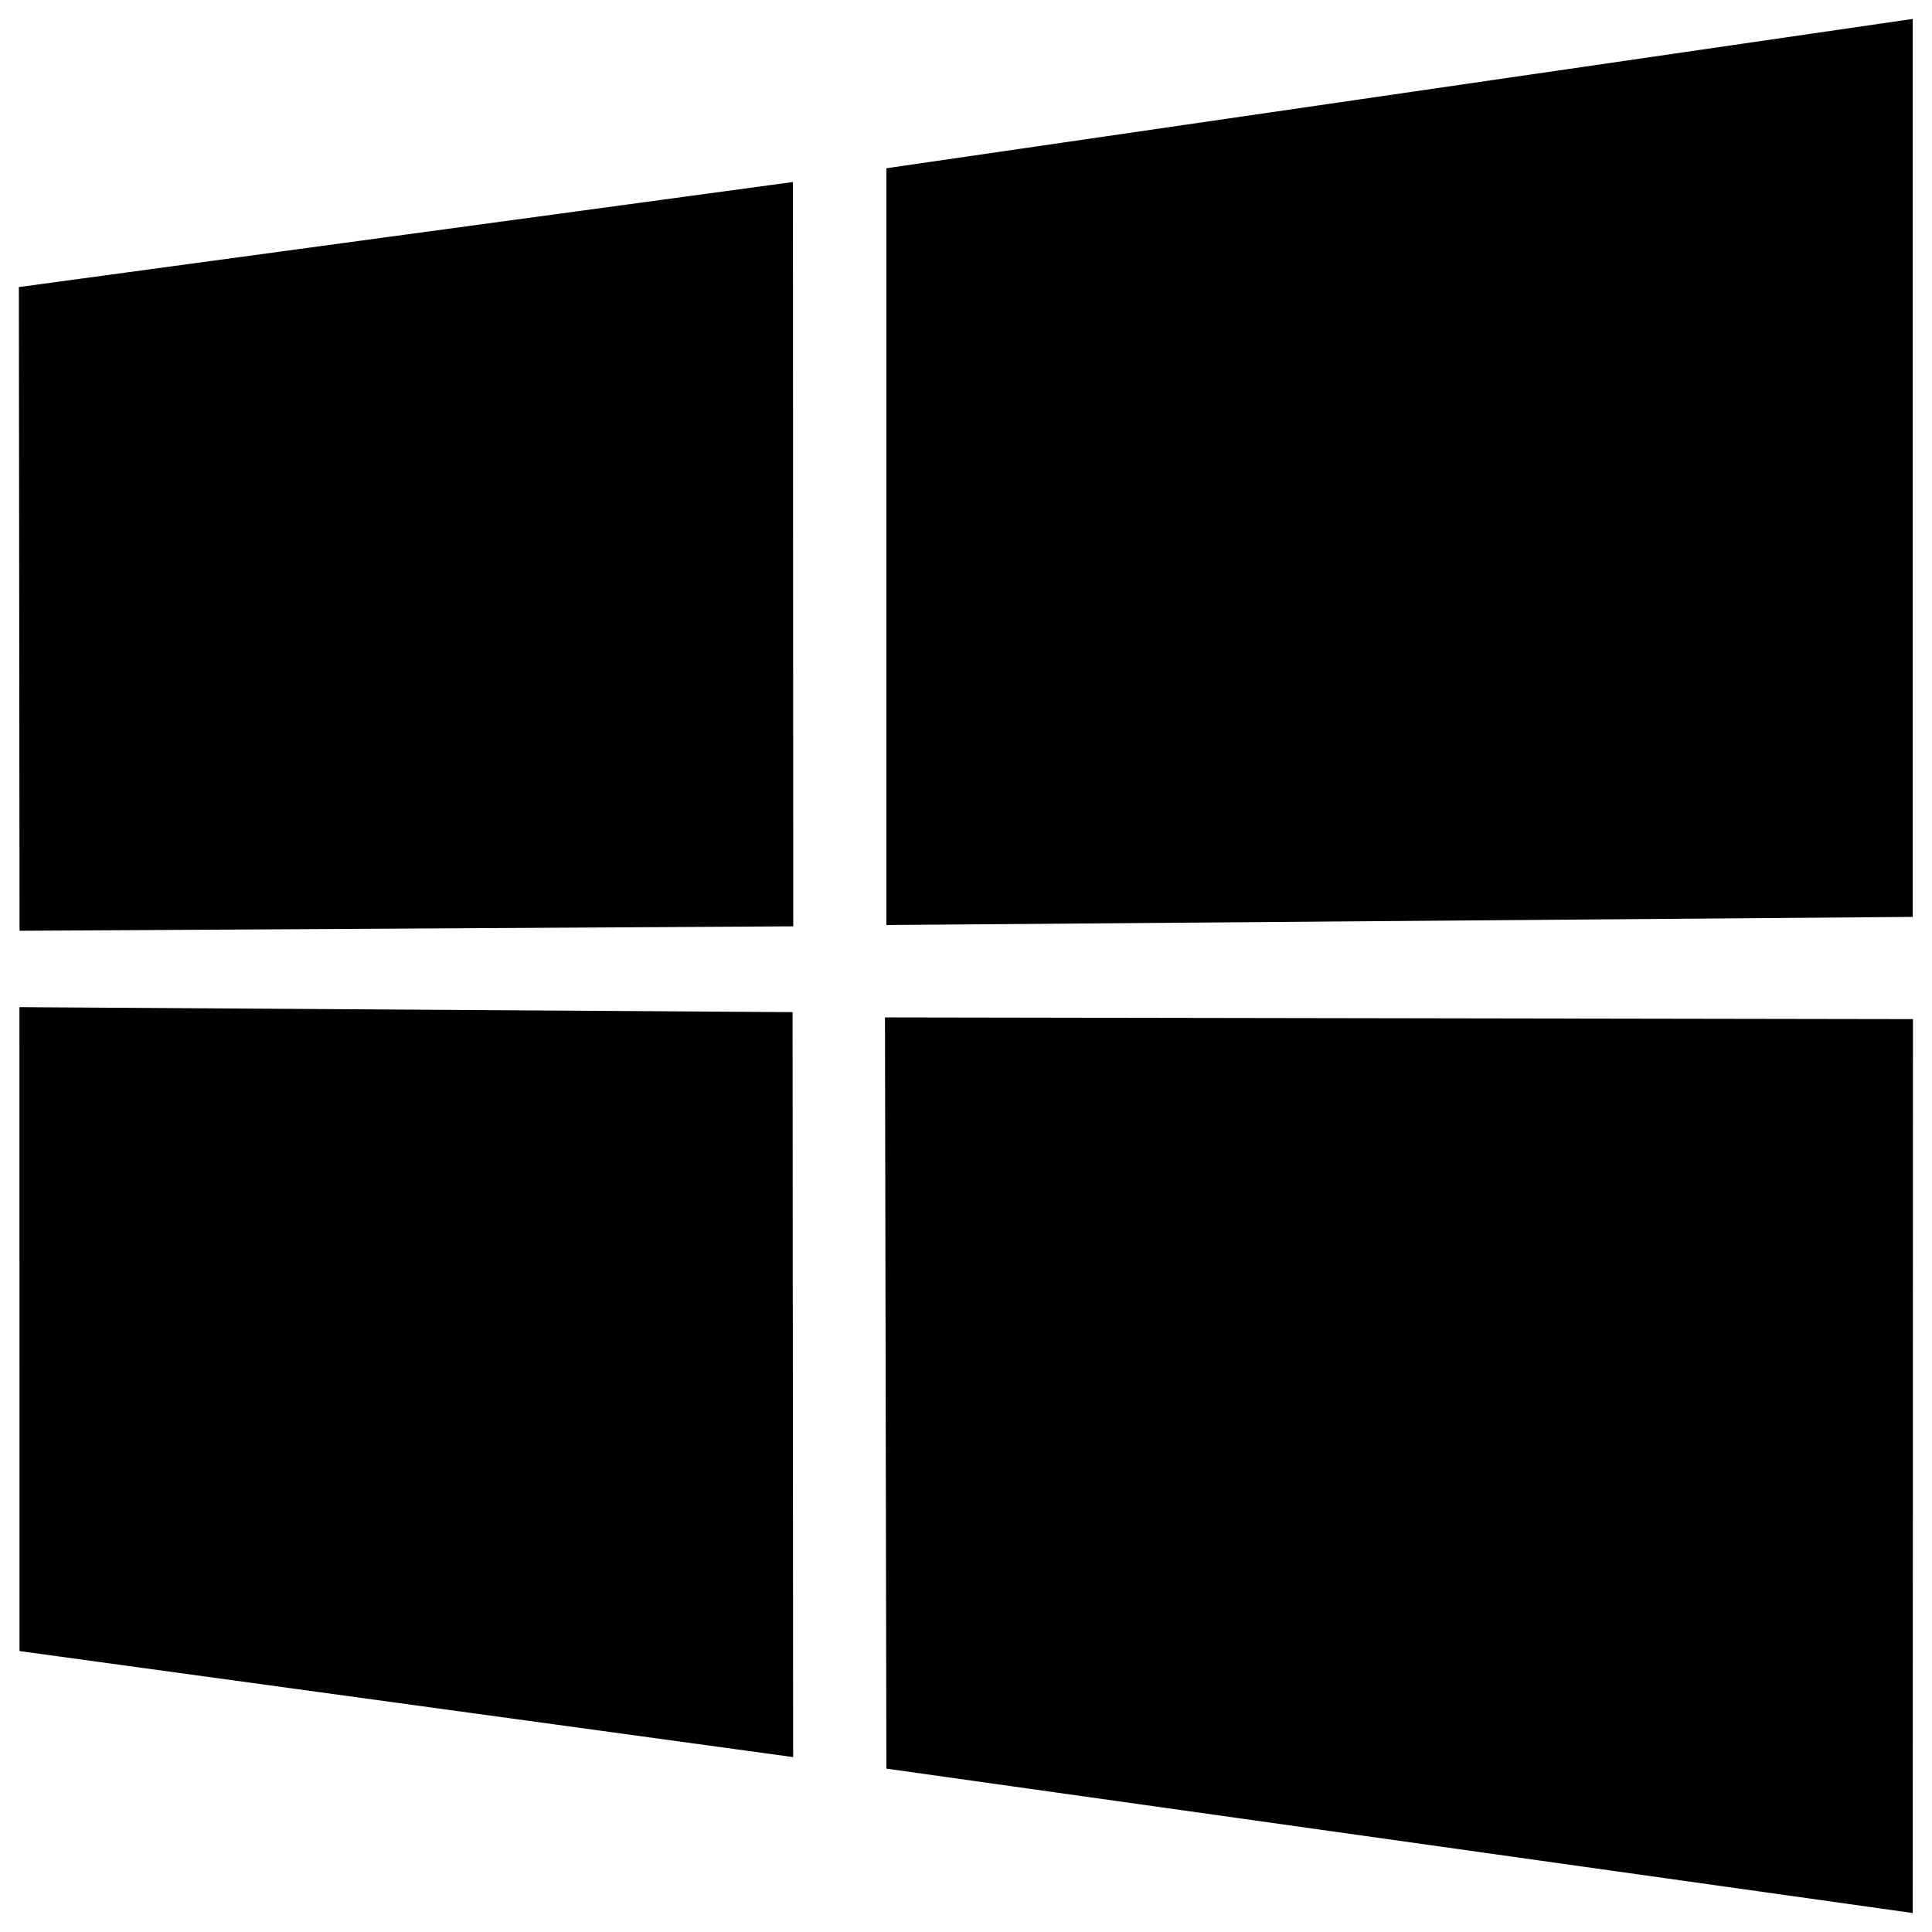<svg width="34" height="34" viewBox="0 0 34 34" fill="none" xmlns="http://www.w3.org/2000/svg">
<path d="M0.332 5.052L13.954 3.203L13.96 16.302L0.344 16.38L0.332 5.052ZM13.948 17.812L13.958 30.922L0.343 29.056L0.342 17.724L13.948 17.812ZM15.599 2.961L33.661 0.333V16.136L15.599 16.279V2.961ZM33.665 17.935L33.661 33.666L15.599 31.125L15.574 17.905L33.665 17.935Z" fill="black"/>
</svg>
